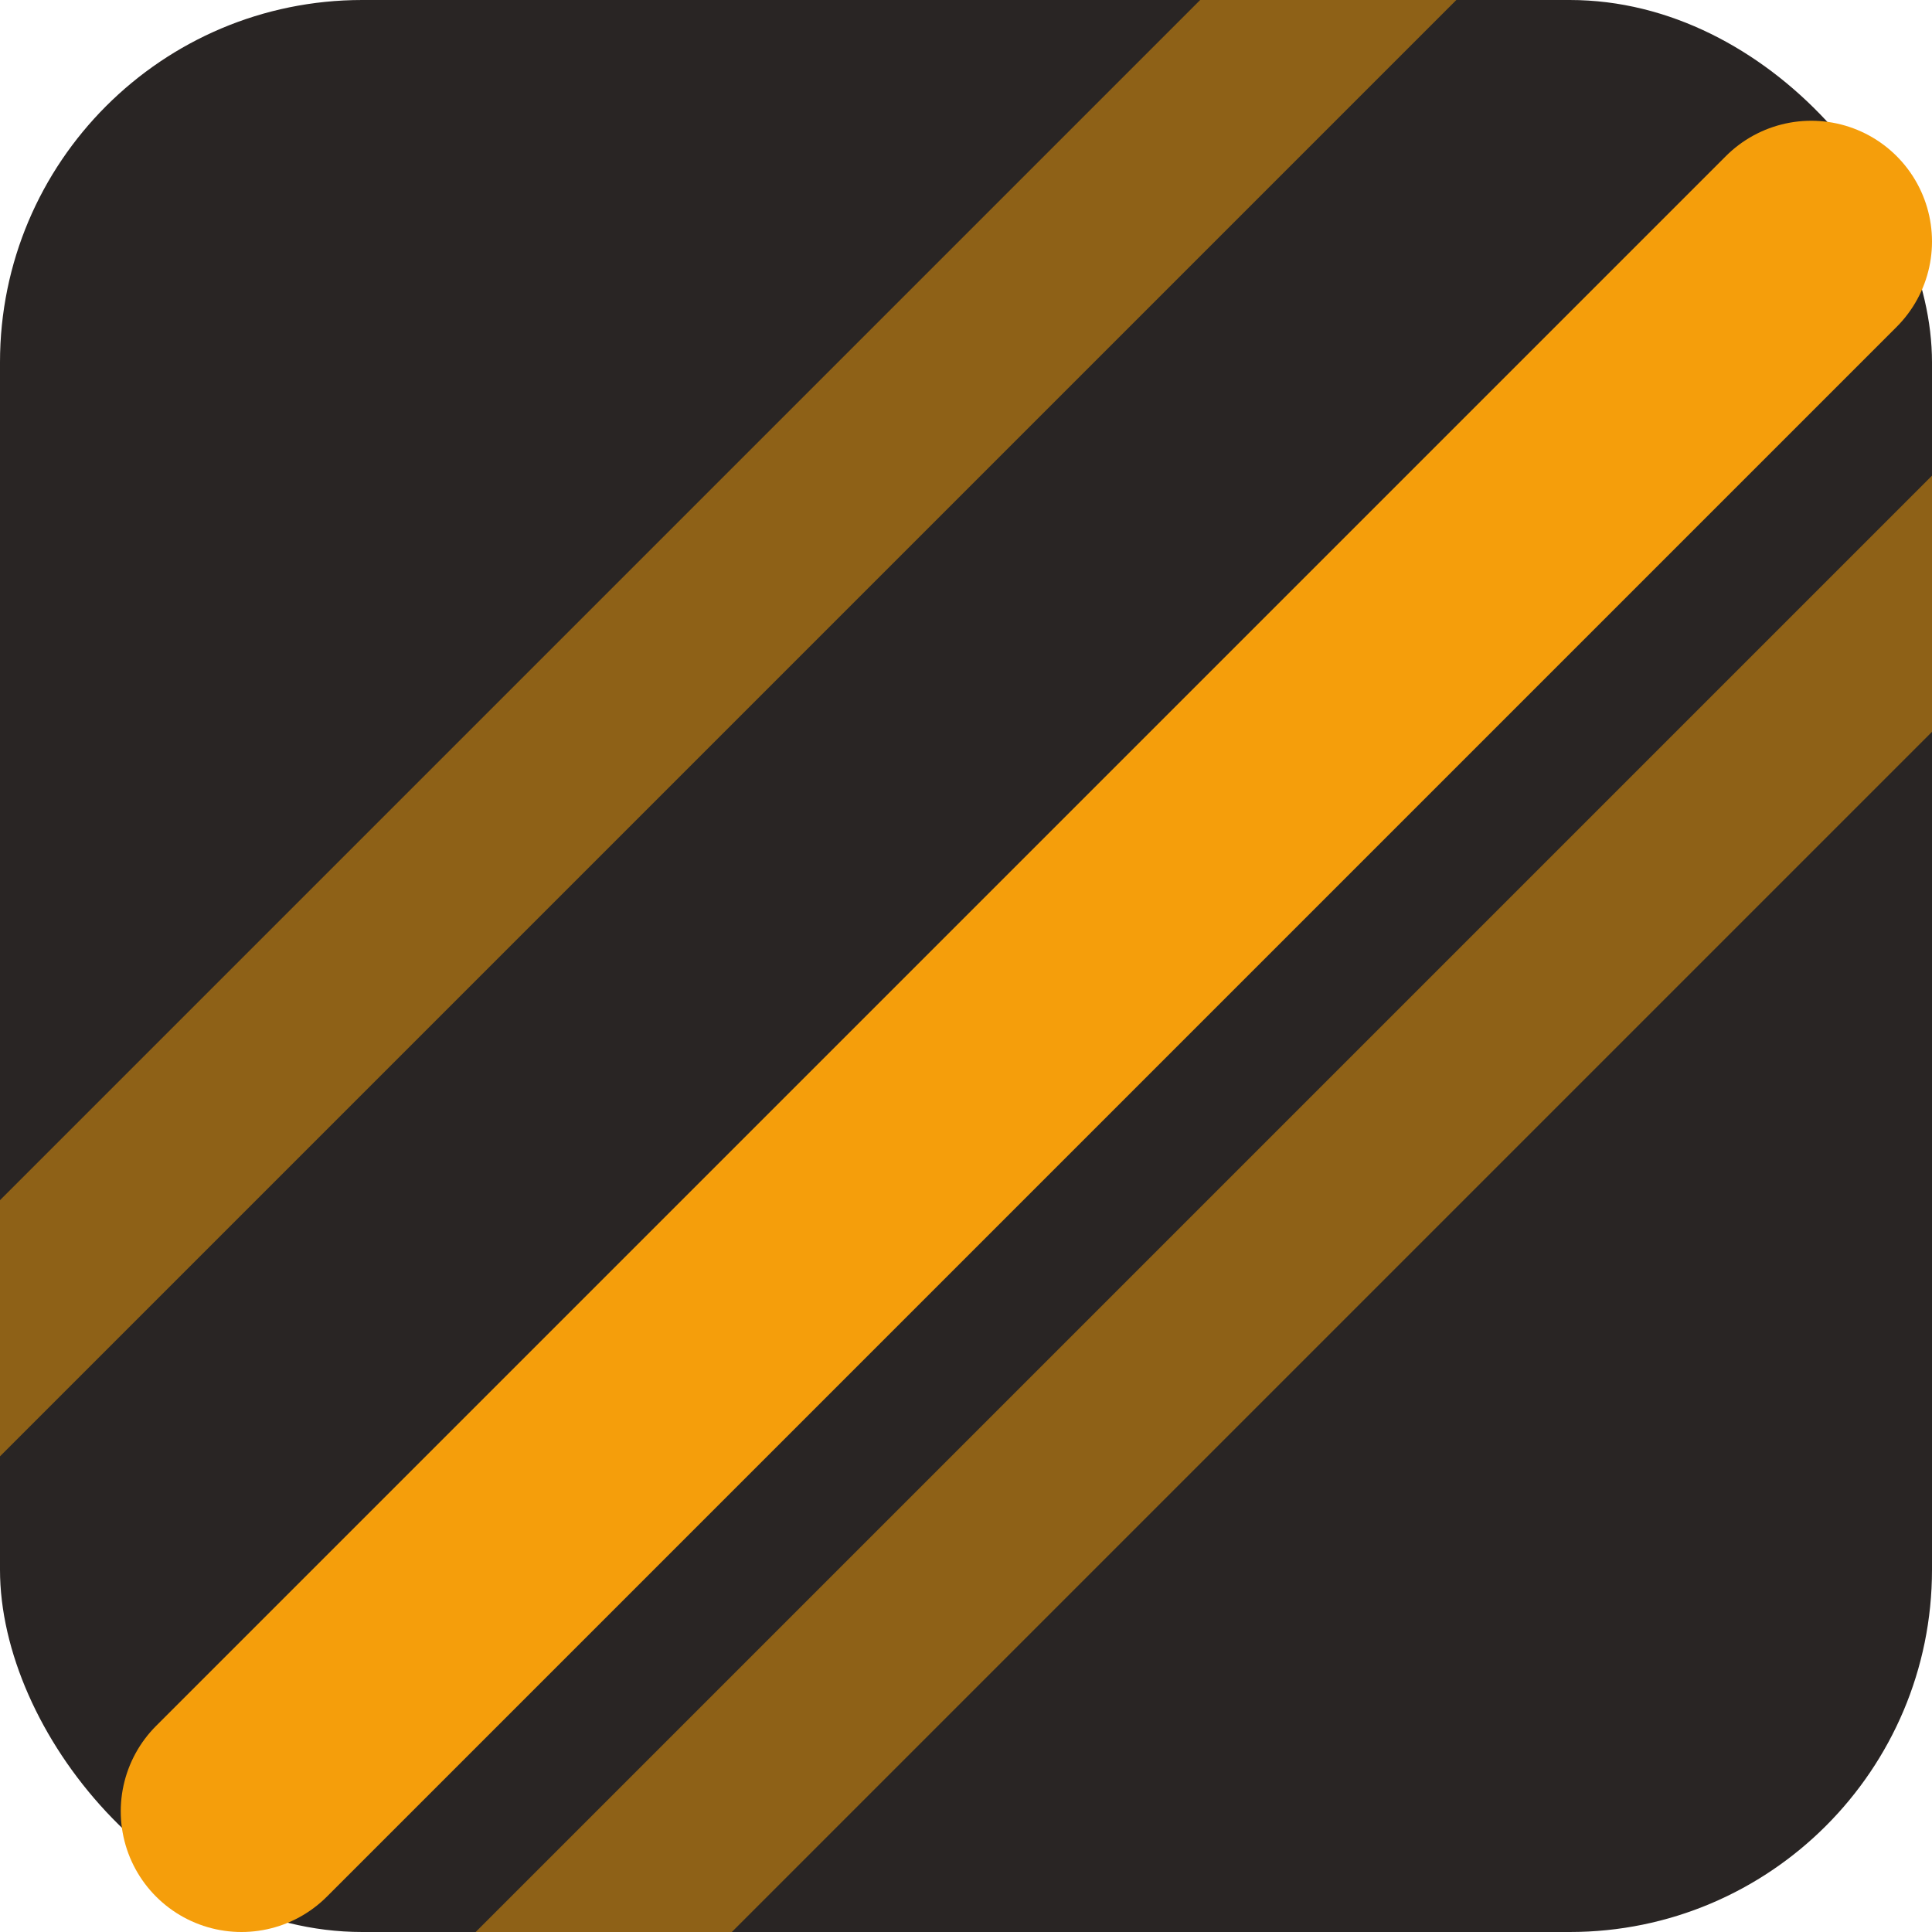 <svg xmlns="http://www.w3.org/2000/svg" viewBox="0 0 32 32" width="32" height="32">
  <rect x="0" y="0" width="32" height="32" rx="6" fill="#292524"/>
  <line x1="4" y1="30" x2="30" y2="4" stroke="#f59e0b" stroke-width="4" stroke-linecap="round"/>
  <line x1="-2" y1="24" x2="24" y2="-2" stroke="#f59e0b" stroke-width="3" stroke-linecap="round" opacity="0.5"/>
  <line x1="8" y1="34" x2="34" y2="8" stroke="#f59e0b" stroke-width="3" stroke-linecap="round" opacity="0.5"/>
</svg>
